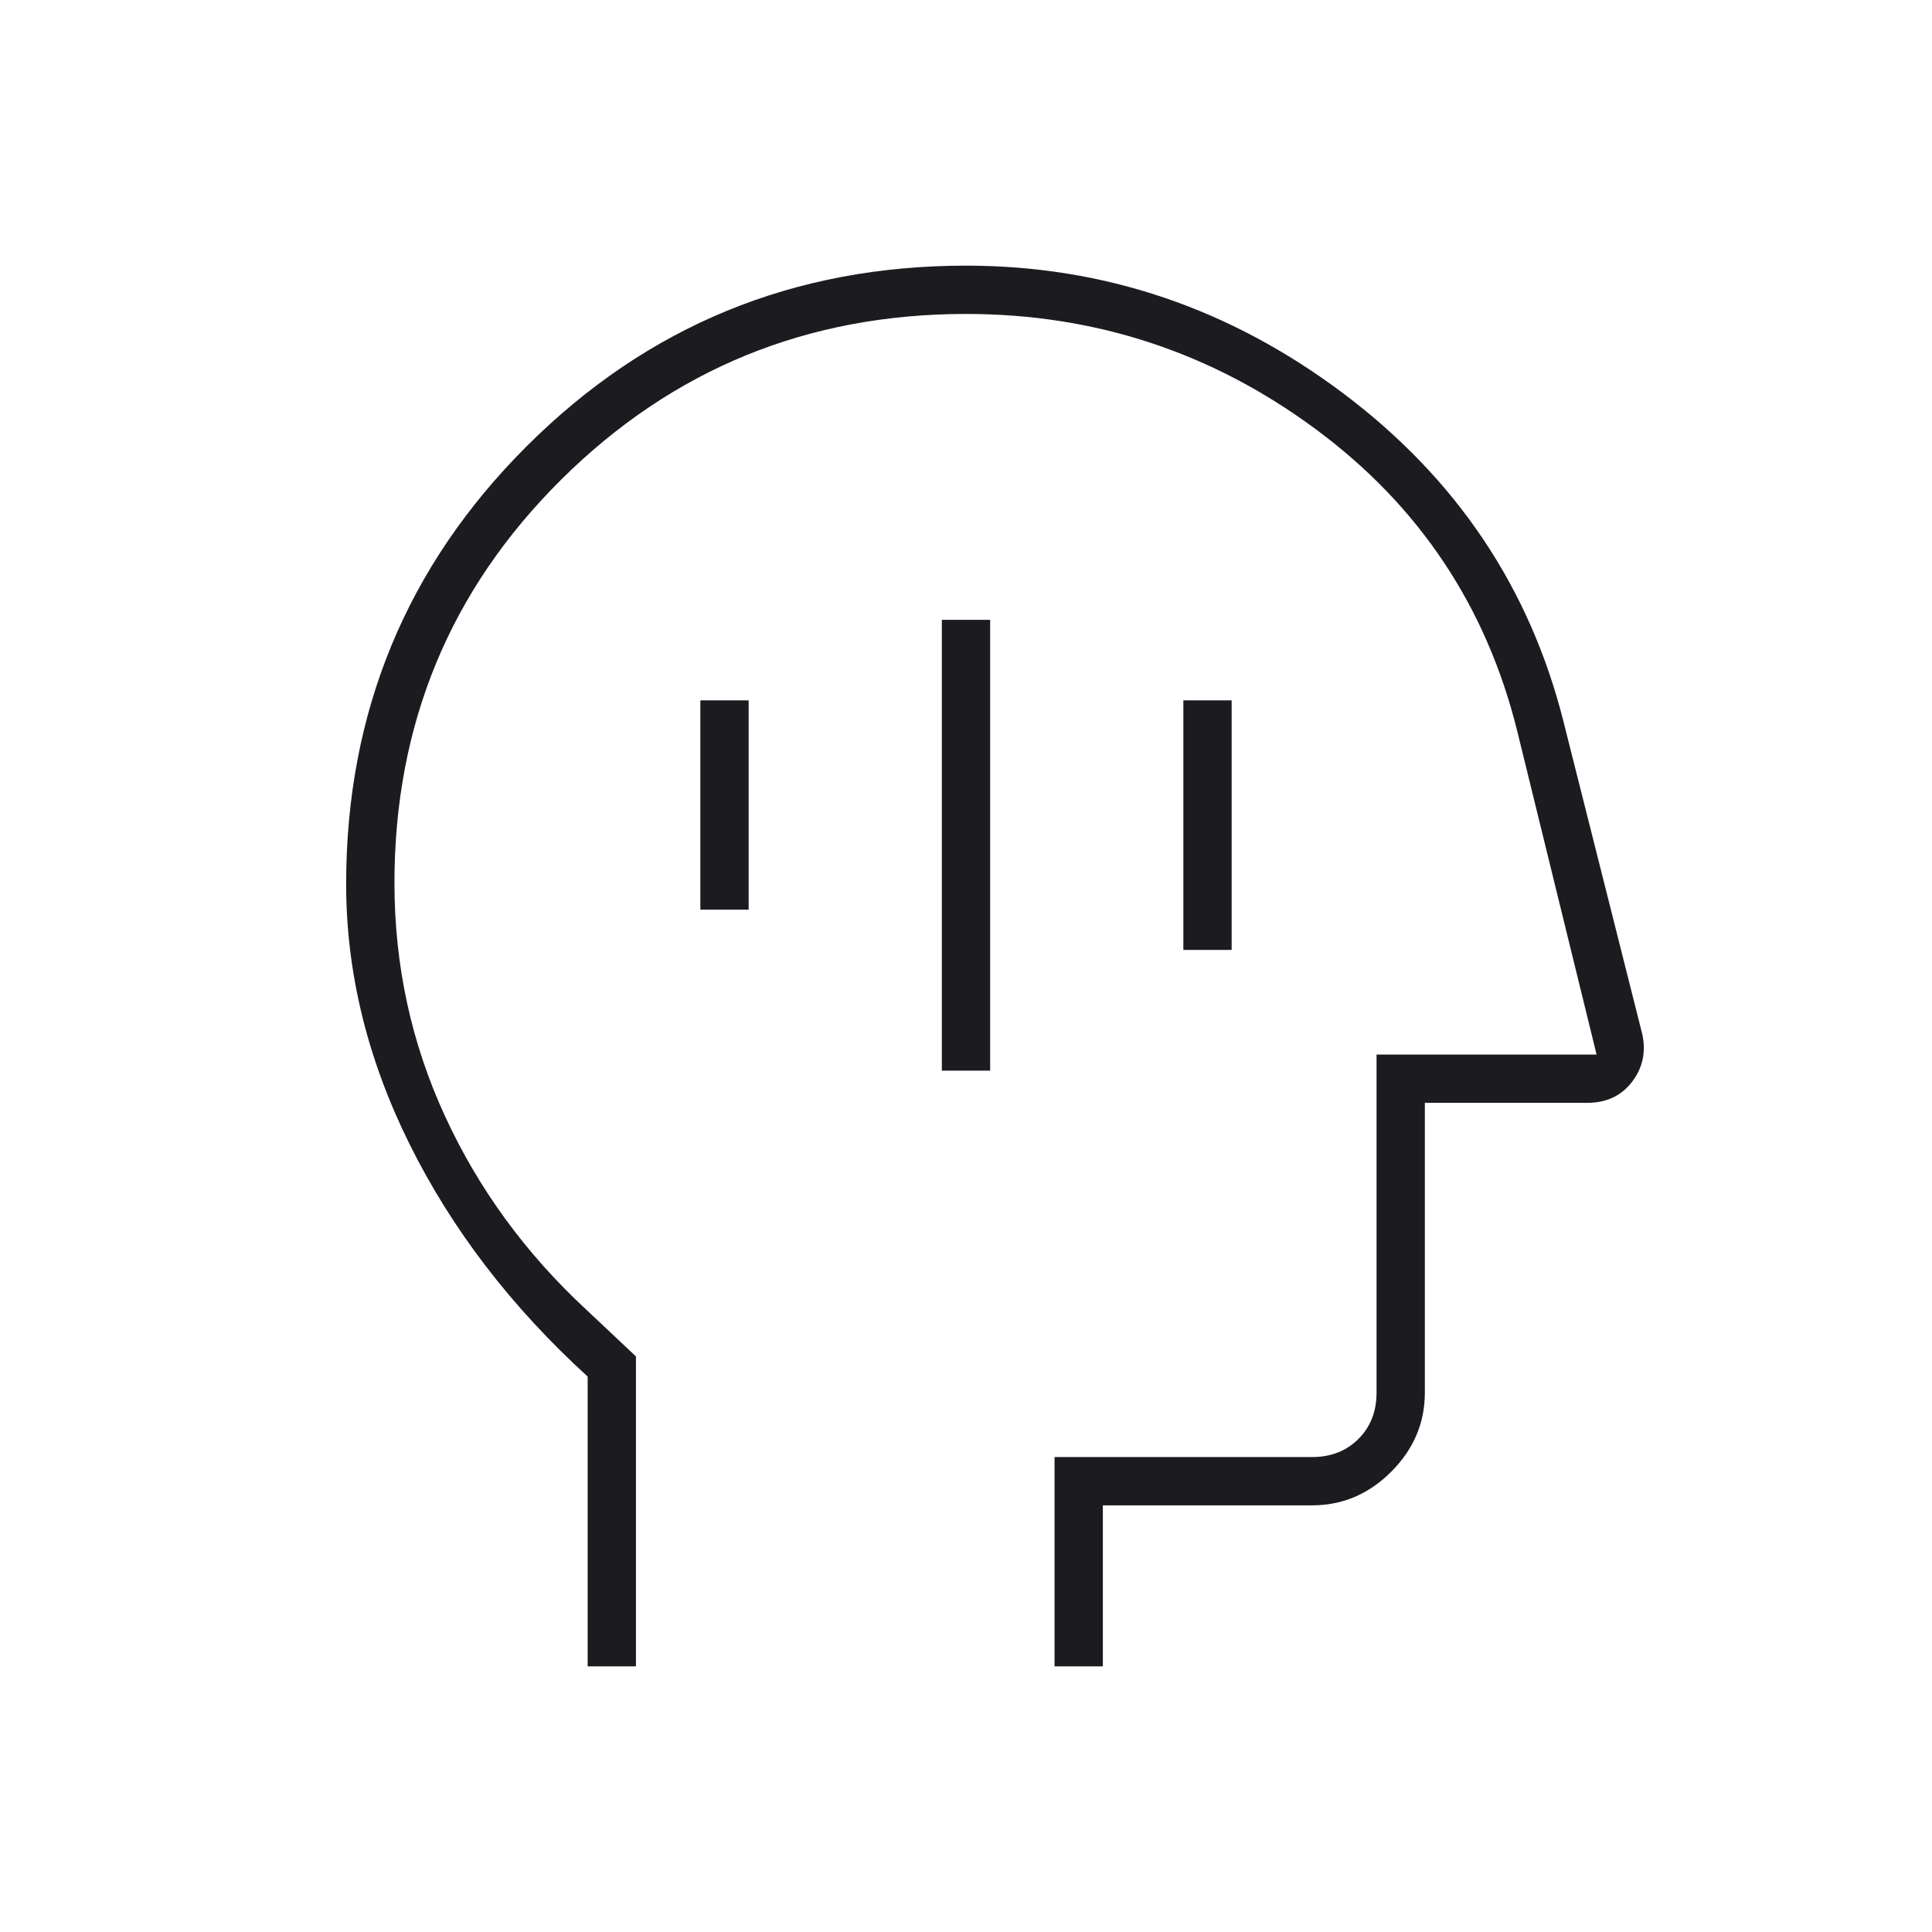 <svg width="72" height="72" viewBox="0 0 72 72" fill="none" xmlns="http://www.w3.org/2000/svg">
<mask id="mask0_151_2835" style="mask-type:alpha" maskUnits="userSpaceOnUse" x="0" y="0" width="72" height="72">
<rect width="72" height="72" fill="#D9D9D9"/>
</mask>
<g mask="url(#mask0_151_2835)">
<path d="M35.1 39.9H36.9V23.1H35.1V39.9ZM44.1 35.4H45.9V26.1H44.1V35.4ZM26.1 33.9H27.9V26.1H26.1V33.9ZM21.9 62.1V51.3C19.05 48.7 16.837 45.812 15.262 42.637C13.687 39.462 12.9 36.232 12.9 32.946C12.9 26.544 15.146 21.102 19.637 16.621C24.129 12.14 29.583 9.9 36 9.9C41.15 9.9 45.837 11.487 50.062 14.662C54.287 17.837 57.025 21.925 58.275 26.925L61.198 38.519C61.349 39.19 61.225 39.787 60.825 40.312C60.425 40.837 59.867 41.1 59.15 41.1H53.1V51.9C53.1 53.029 52.682 54.011 51.847 54.847C51.011 55.682 50.029 56.1 48.9 56.1H41.1V62.1H39.3V54.3H48.9C49.6 54.3 50.175 54.075 50.625 53.625C51.075 53.175 51.3 52.6 51.3 51.9V39.3H59.5L56.55 27.275C55.4 22.608 52.892 18.846 49.025 15.988C45.158 13.129 40.816 11.7 36 11.7C30.093 11.7 25.067 13.756 20.92 17.868C16.773 21.98 14.7 26.991 14.7 32.902C14.7 35.97 15.326 38.864 16.579 41.585C17.831 44.306 19.588 46.714 21.85 48.808L23.7 50.55V62.1H21.9Z" fill="#1C1B1F"/>
</g>
</svg>
